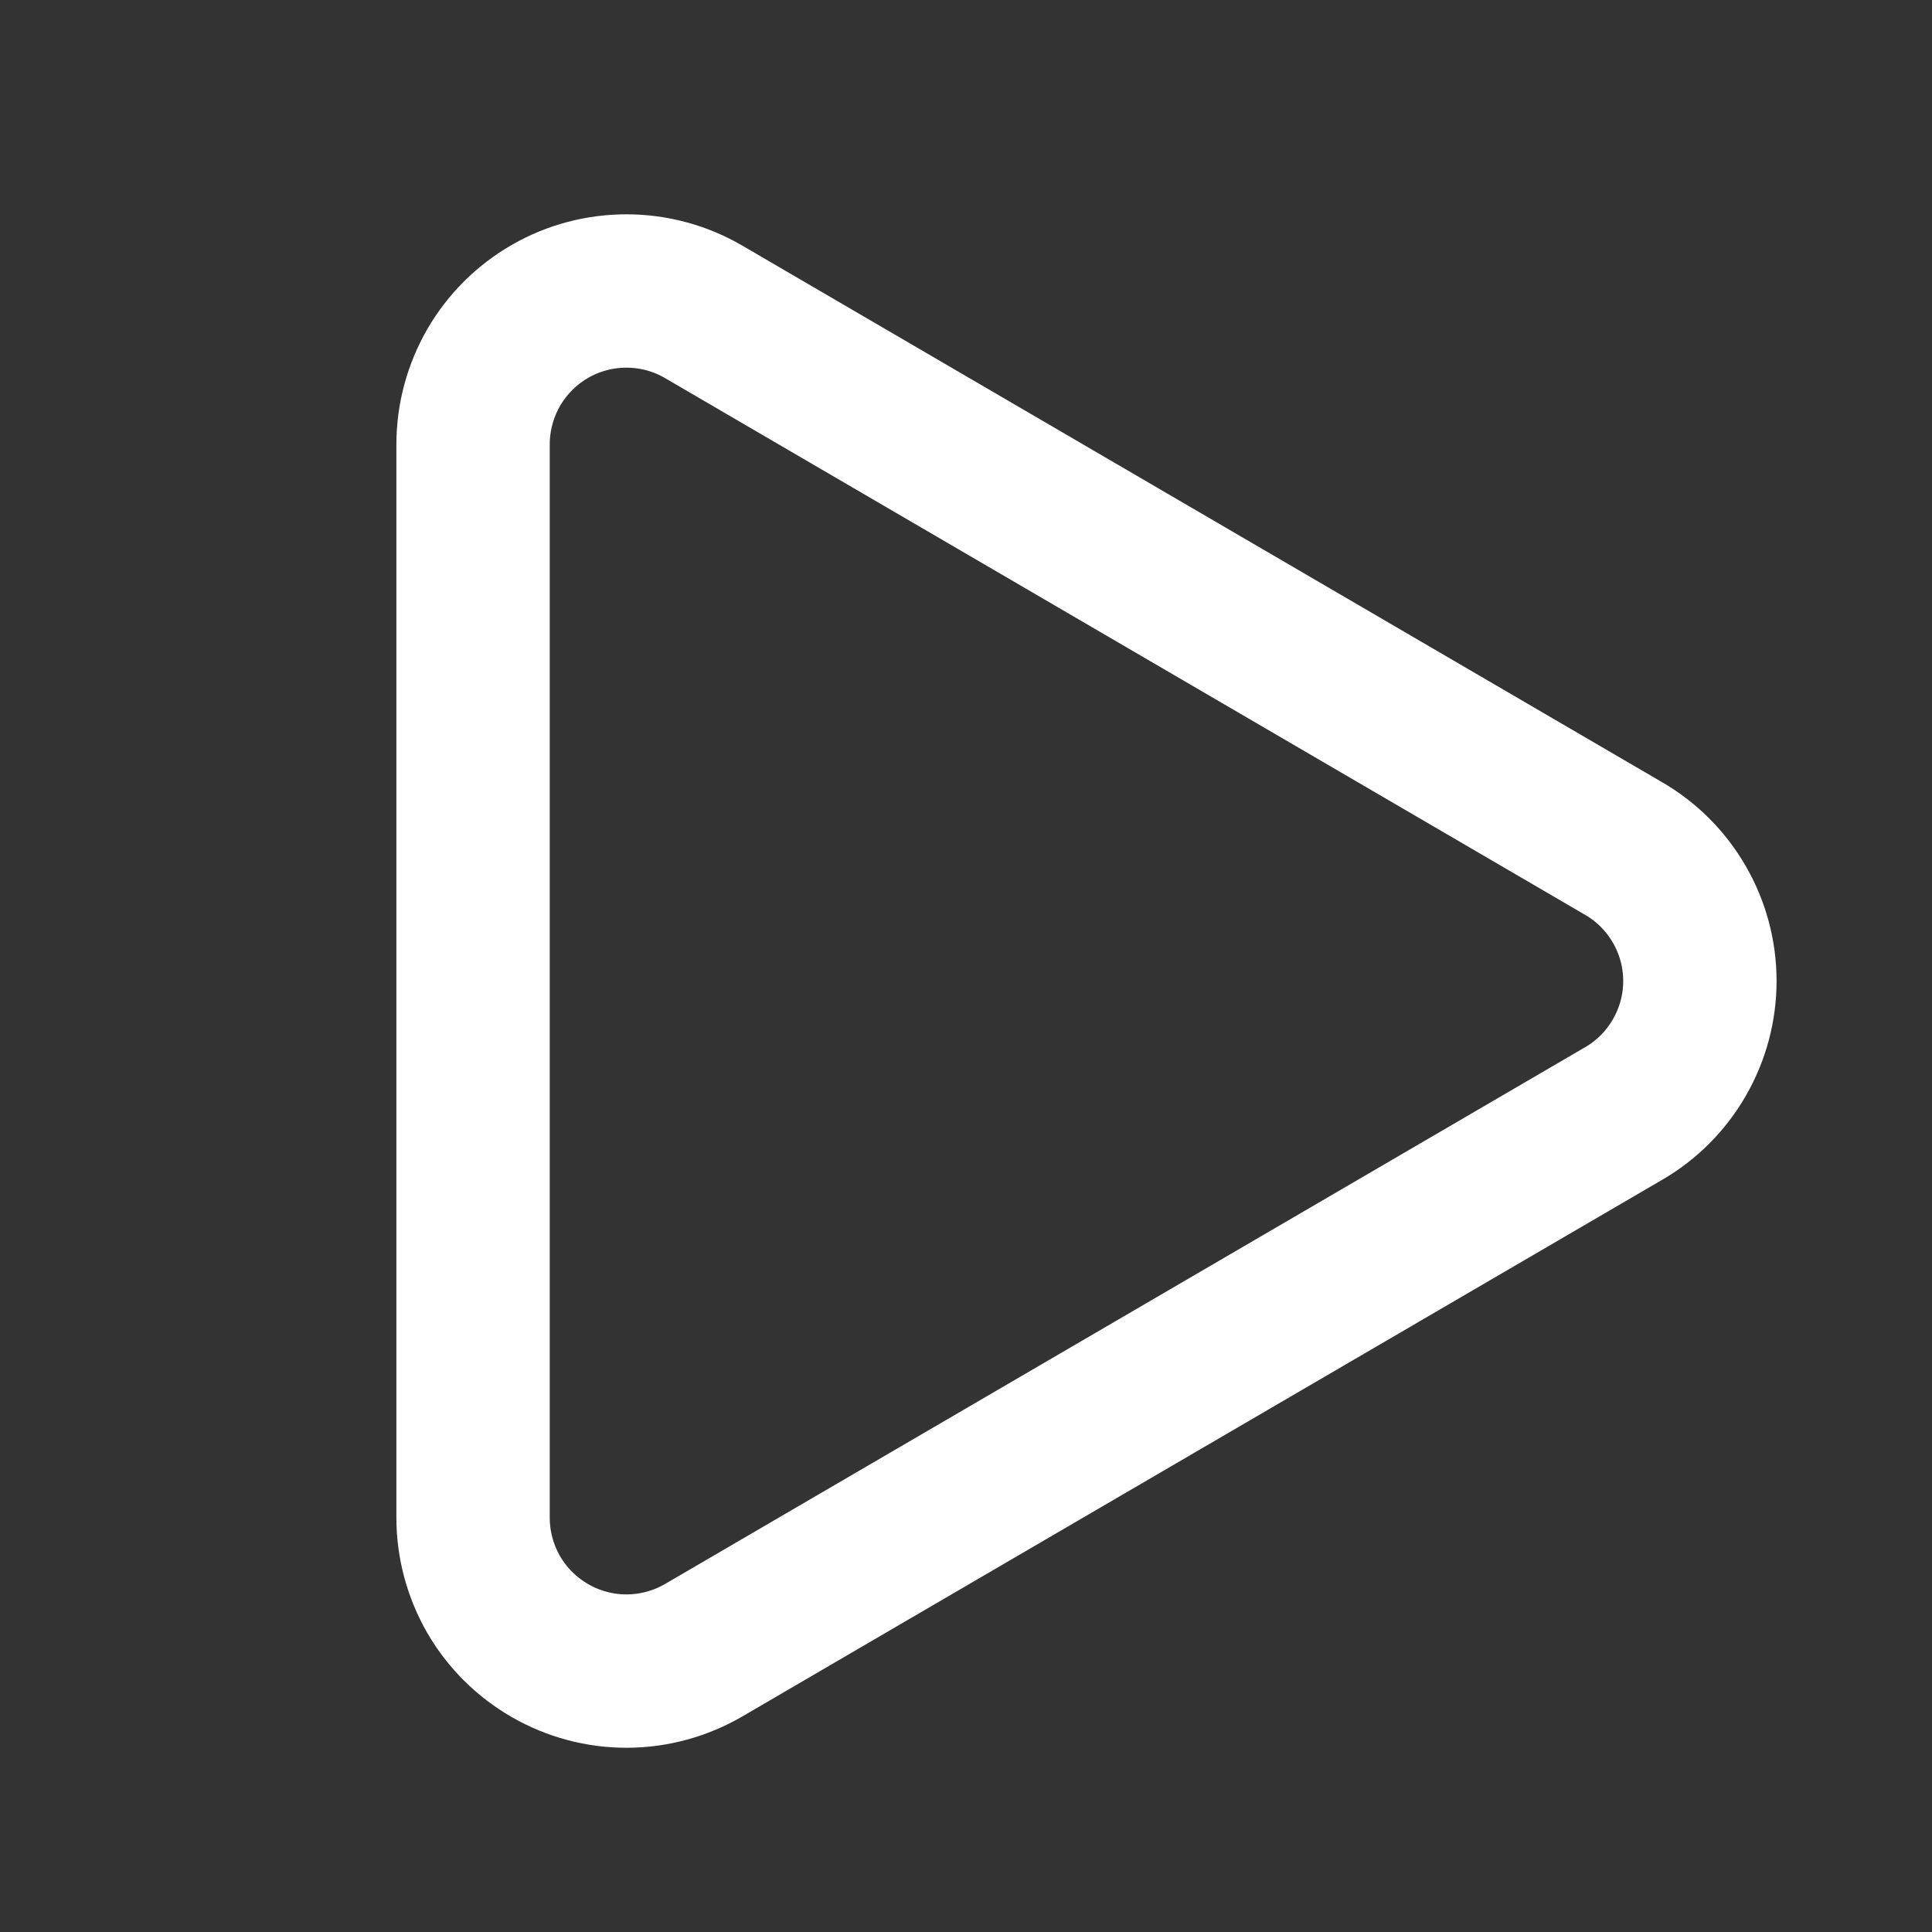 <svg width="21" height="21" viewBox="0 0 21 21" fill="none" xmlns="http://www.w3.org/2000/svg">
<rect x="0" y="0" width="21" height="21" fill="#333333" stroke="none"/>
<path d="M5.142 4.83C5.142 4.537 5.22 4.249 5.366 3.995C5.513 3.741 5.725 3.53 5.979 3.384C6.233 3.238 6.521 3.162 6.815 3.163C7.108 3.164 7.396 3.242 7.649 3.39L17.646 9.222C17.899 9.368 18.108 9.578 18.254 9.831C18.4 10.084 18.477 10.37 18.477 10.662C18.477 10.954 18.401 11.24 18.255 11.493C18.11 11.746 17.901 11.957 17.649 12.103L7.649 17.937C7.396 18.084 7.108 18.163 6.815 18.164C6.521 18.165 6.233 18.088 5.979 17.942C5.725 17.796 5.513 17.586 5.366 17.332C5.22 17.078 5.142 16.79 5.142 16.497V4.83Z" stroke="white" stroke-width="1.667" stroke-linecap="round" stroke-linejoin="round"/>
</svg>
